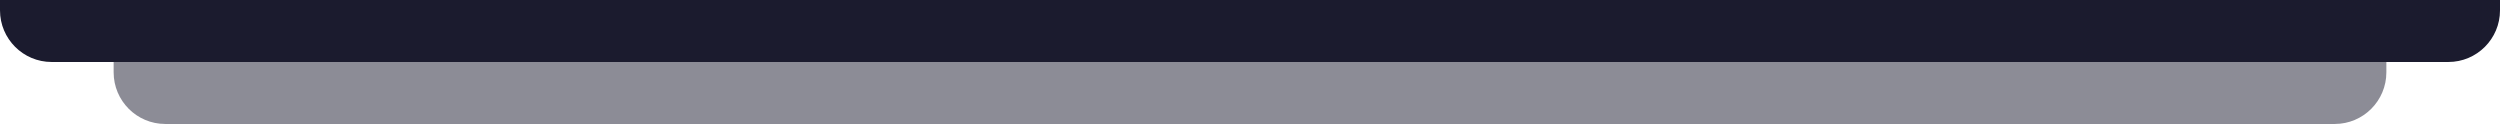 <svg width="968" height="48" viewBox="0 0 968 48" fill="none" xmlns="http://www.w3.org/2000/svg">
<path d="M0 0H968V4C968 15.046 959.046 24 948 24H20C8.954 24 0 15.046 0 4V0Z" fill="#1B1B2E"/>
<path opacity="0.5" d="M44 24H924V28C924 39.046 915.046 48 904 48H64C52.954 48 44 39.046 44 28V24Z" fill="#1B1B2E"/>
</svg>
